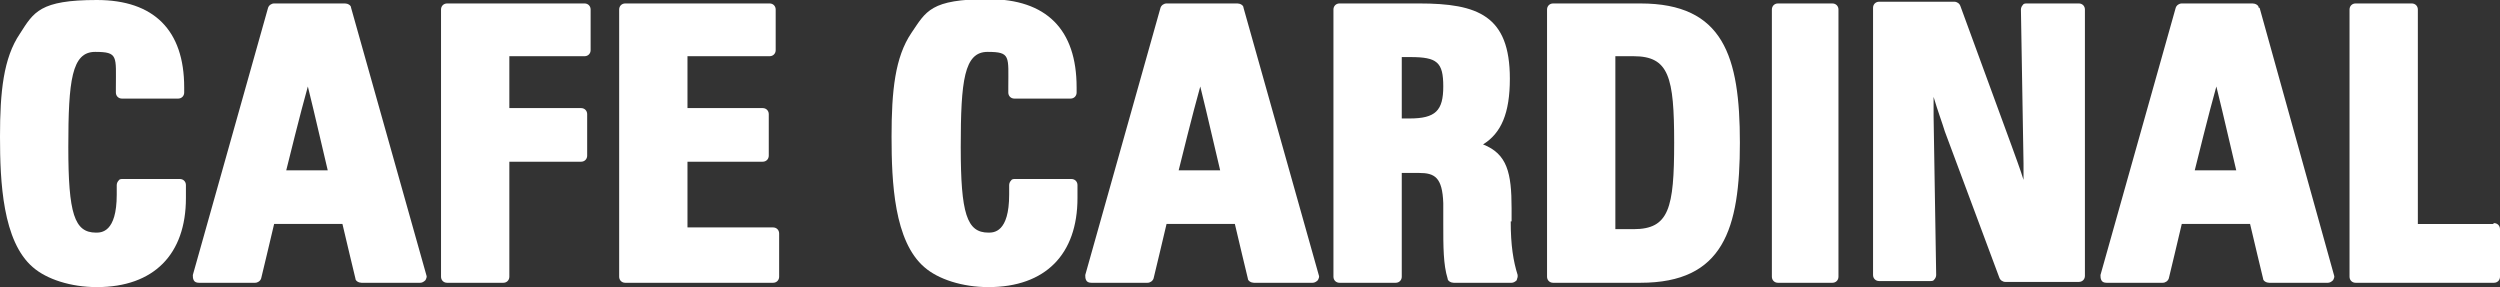 <?xml version="1.0" encoding="UTF-8"?> <svg xmlns="http://www.w3.org/2000/svg" id="_レイヤー_1" viewBox="0 0 289.1 33.2"><rect x="0" y="0" width="289.1" height="33.2" fill="#333333" stroke="none"/><defs><style>.cls-1{fill:#fff;}</style></defs><path class="cls-1" d="M20.8,20.7h-6.6c-.2,0-.4,0-.5.2-.1.1-.2.3-.2.5v.6s0,.5,0,.5c0,4.4-1.8,4.4-2.4,4.4-2.5,0-3.2-2.2-3.2-9.9s.4-11,3.1-11,2.4.5,2.4,4.1v.6c0,.4.3.7.7.7h6.5c.4,0,.7-.3.7-.7v-.6C21.3,3.5,17.8,0,11.2,0S3.9,1.4,2.3,3.9C.4,6.7,0,10.6,0,15.8s.3,12.1,3.8,15.1c1.6,1.4,4.4,2.3,7.4,2.3,6.6,0,10.3-3.8,10.3-10.3s0-1,0-1.5c0-.4-.3-.7-.7-.7Z"></path><path class="cls-1" d="M40.6.9c0-.3-.4-.5-.7-.5h-8.2c-.3,0-.6.2-.7.5l-8.7,30.9c0,.2,0,.4.1.6.1.2.3.3.6.3h6.5c.3,0,.6-.2.7-.5,0,0,1.3-5.4,1.5-6.3h7.9c.2.9,1.5,6.3,1.5,6.3,0,.3.4.5.7.5h6.8c.2,0,.4-.1.6-.3.1-.2.2-.4.1-.6L40.6.9ZM35.6,10c.8,3.2,2,8.5,2.3,9.7h-4.8c.3-1.2,1.6-6.5,2.5-9.7Z"></path><path class="cls-1" d="M67.6.4h-15.9c-.4,0-.7.3-.7.7v30.9c0,.4.3.7.7.7h6.5c.4,0,.7-.3.7-.7v-13.3h8.3c.4,0,.7-.3.7-.7v-4.8c0-.4-.3-.7-.7-.7h-8.3v-6h8.7c.4,0,.7-.3.7-.7V1.1c0-.4-.3-.7-.7-.7Z"></path><path class="cls-1" d="M89.4,26.3h-9.9v-7.6h8.7c.4,0,.7-.3.7-.7v-4.8c0-.4-.3-.7-.7-.7h-8.7v-6h9.5c.4,0,.7-.3.7-.7V1.1c0-.4-.3-.7-.7-.7h-16.7c-.4,0-.7.3-.7.7v30.9c0,.4.3.7.7.7h17.1c.4,0,.7-.3.7-.7v-5c0-.4-.3-.7-.7-.7Z"></path><path class="cls-1" d="M124,20.7h-6.6c-.2,0-.4,0-.5.2-.1.1-.2.3-.2.5v.6s0,.5,0,.5c0,4.4-1.8,4.4-2.4,4.4-2.5,0-3.2-2.2-3.2-9.9s.4-11,3.1-11,2.4.5,2.4,4.1v.6c0,.4.3.7.7.7h6.5c.4,0,.7-.3.7-.7v-.6c0-6.7-3.5-10.2-10.2-10.2s-7.2,1.4-8.9,3.9c-1.9,2.8-2.3,6.7-2.3,12s.3,12.1,3.8,15.1c1.6,1.4,4.4,2.3,7.4,2.3,6.6,0,10.3-3.8,10.3-10.3s0-1,0-1.5c0-.4-.3-.7-.7-.7Z"></path><path class="cls-1" d="M143.8.9c0-.3-.4-.5-.7-.5h-8.2c-.3,0-.6.2-.7.5l-8.7,30.9c0,.2,0,.4.1.6.1.2.3.3.6.3h6.5c.3,0,.6-.2.7-.5,0,0,1.3-5.4,1.5-6.3h7.9c.2.9,1.5,6.3,1.5,6.3,0,.3.4.5.7.5h6.8c.2,0,.4-.1.6-.3.1-.2.2-.4.1-.6L143.8.9ZM138.8,10c.8,3.2,2,8.5,2.3,9.7h-4.8c.3-1.2,1.6-6.5,2.5-9.7Z"></path><path class="cls-1" d="M174.8,25.6v-1.5c0-4.1-.5-6.3-3.3-7.4,2.1-1.3,3.1-3.6,3.1-7.6,0-7.3-3.7-8.7-10.5-8.7h-9.2c-.4,0-.7.3-.7.7v30.9c0,.4.3.7.7.7h6.5c.4,0,.7-.3.7-.7v-12h2c1.8,0,2.7.5,2.8,3.5,0,0,0,2.4,0,2.4,0,2.6,0,4.7.5,6.3,0,.3.4.5.7.5h6.7c.2,0,.4-.1.6-.3,0-.1.1-.3.1-.4s0-.2,0-.2c-.5-1.6-.8-3.4-.8-6.2ZM162.1,6.6h1c3.1,0,3.8.6,3.8,3.4s-.9,3.7-3.9,3.7h-.9v-7.1Z"></path><path class="cls-1" d="M189.7.4h-10.1c-.4,0-.7.3-.7.7v30.9c0,.4.3.7.7.7h10.1c9.6,0,11.5-6.2,11.5-16.2S199.3.4,189.7.4ZM186.8,6.5h2.1c4.1,0,4.7,2.4,4.7,10s-.6,10-4.7,10h-2.1V6.5Z"></path><path class="cls-1" d="M205.6.4h6.3c.4,0,.7.3.7.7v30.9c0,.4-.3.7-.7.7h-6.3c-.4,0-.7-.3-.7-.7V1.1c0-.4.3-.7.7-.7Z"></path><path class="cls-1" d="M240.4.4h-6c-.2,0-.4,0-.5.2-.1.1-.2.3-.2.5s.3,17.8.3,17.8c0,.7,0,1.3,0,1.9-.4-1.3-.9-2.6-1.4-4l-5.9-16.1c-.1-.3-.4-.5-.7-.5h-8.7c-.4,0-.7.3-.7.7v30.9c0,.4.3.7.7.7h5.9c.2,0,.4,0,.5-.2.1-.1.2-.3.2-.5s-.3-18.4-.3-18.4c0-.6,0-1.4,0-2.2.5,1.7,1,3,1.3,4l6.3,16.9c.1.3.4.5.7.5h8.5c.4,0,.7-.3.7-.7V1.1c0-.4-.3-.7-.7-.7Z"></path><path class="cls-1" d="M261.2.9c0-.3-.4-.5-.7-.5h-8.2c-.3,0-.6.2-.7.5l-8.7,30.9c0,.2,0,.4.1.6.1.2.3.3.6.3h6.5c.3,0,.6-.2.7-.5,0,0,1.3-5.4,1.5-6.3h7.9c.2.9,1.5,6.3,1.5,6.3,0,.3.4.5.7.5h6.8c.2,0,.4-.1.6-.3.1-.2.2-.4.1-.6l-8.6-30.9ZM256.3,10c.8,3.2,2,8.5,2.3,9.7h-4.8c.3-1.2,1.6-6.5,2.5-9.7Z"></path><path class="cls-1" d="M288.3,25.9h-8.7V1.1c0-.4-.3-.7-.7-.7h-6.5c-.4,0-.7.3-.7.7v30.9c0,.4.3.7.7.7h16c.4,0,.7-.3.7-.7v-5.5c0-.4-.3-.7-.7-.7Z"></path></svg> 